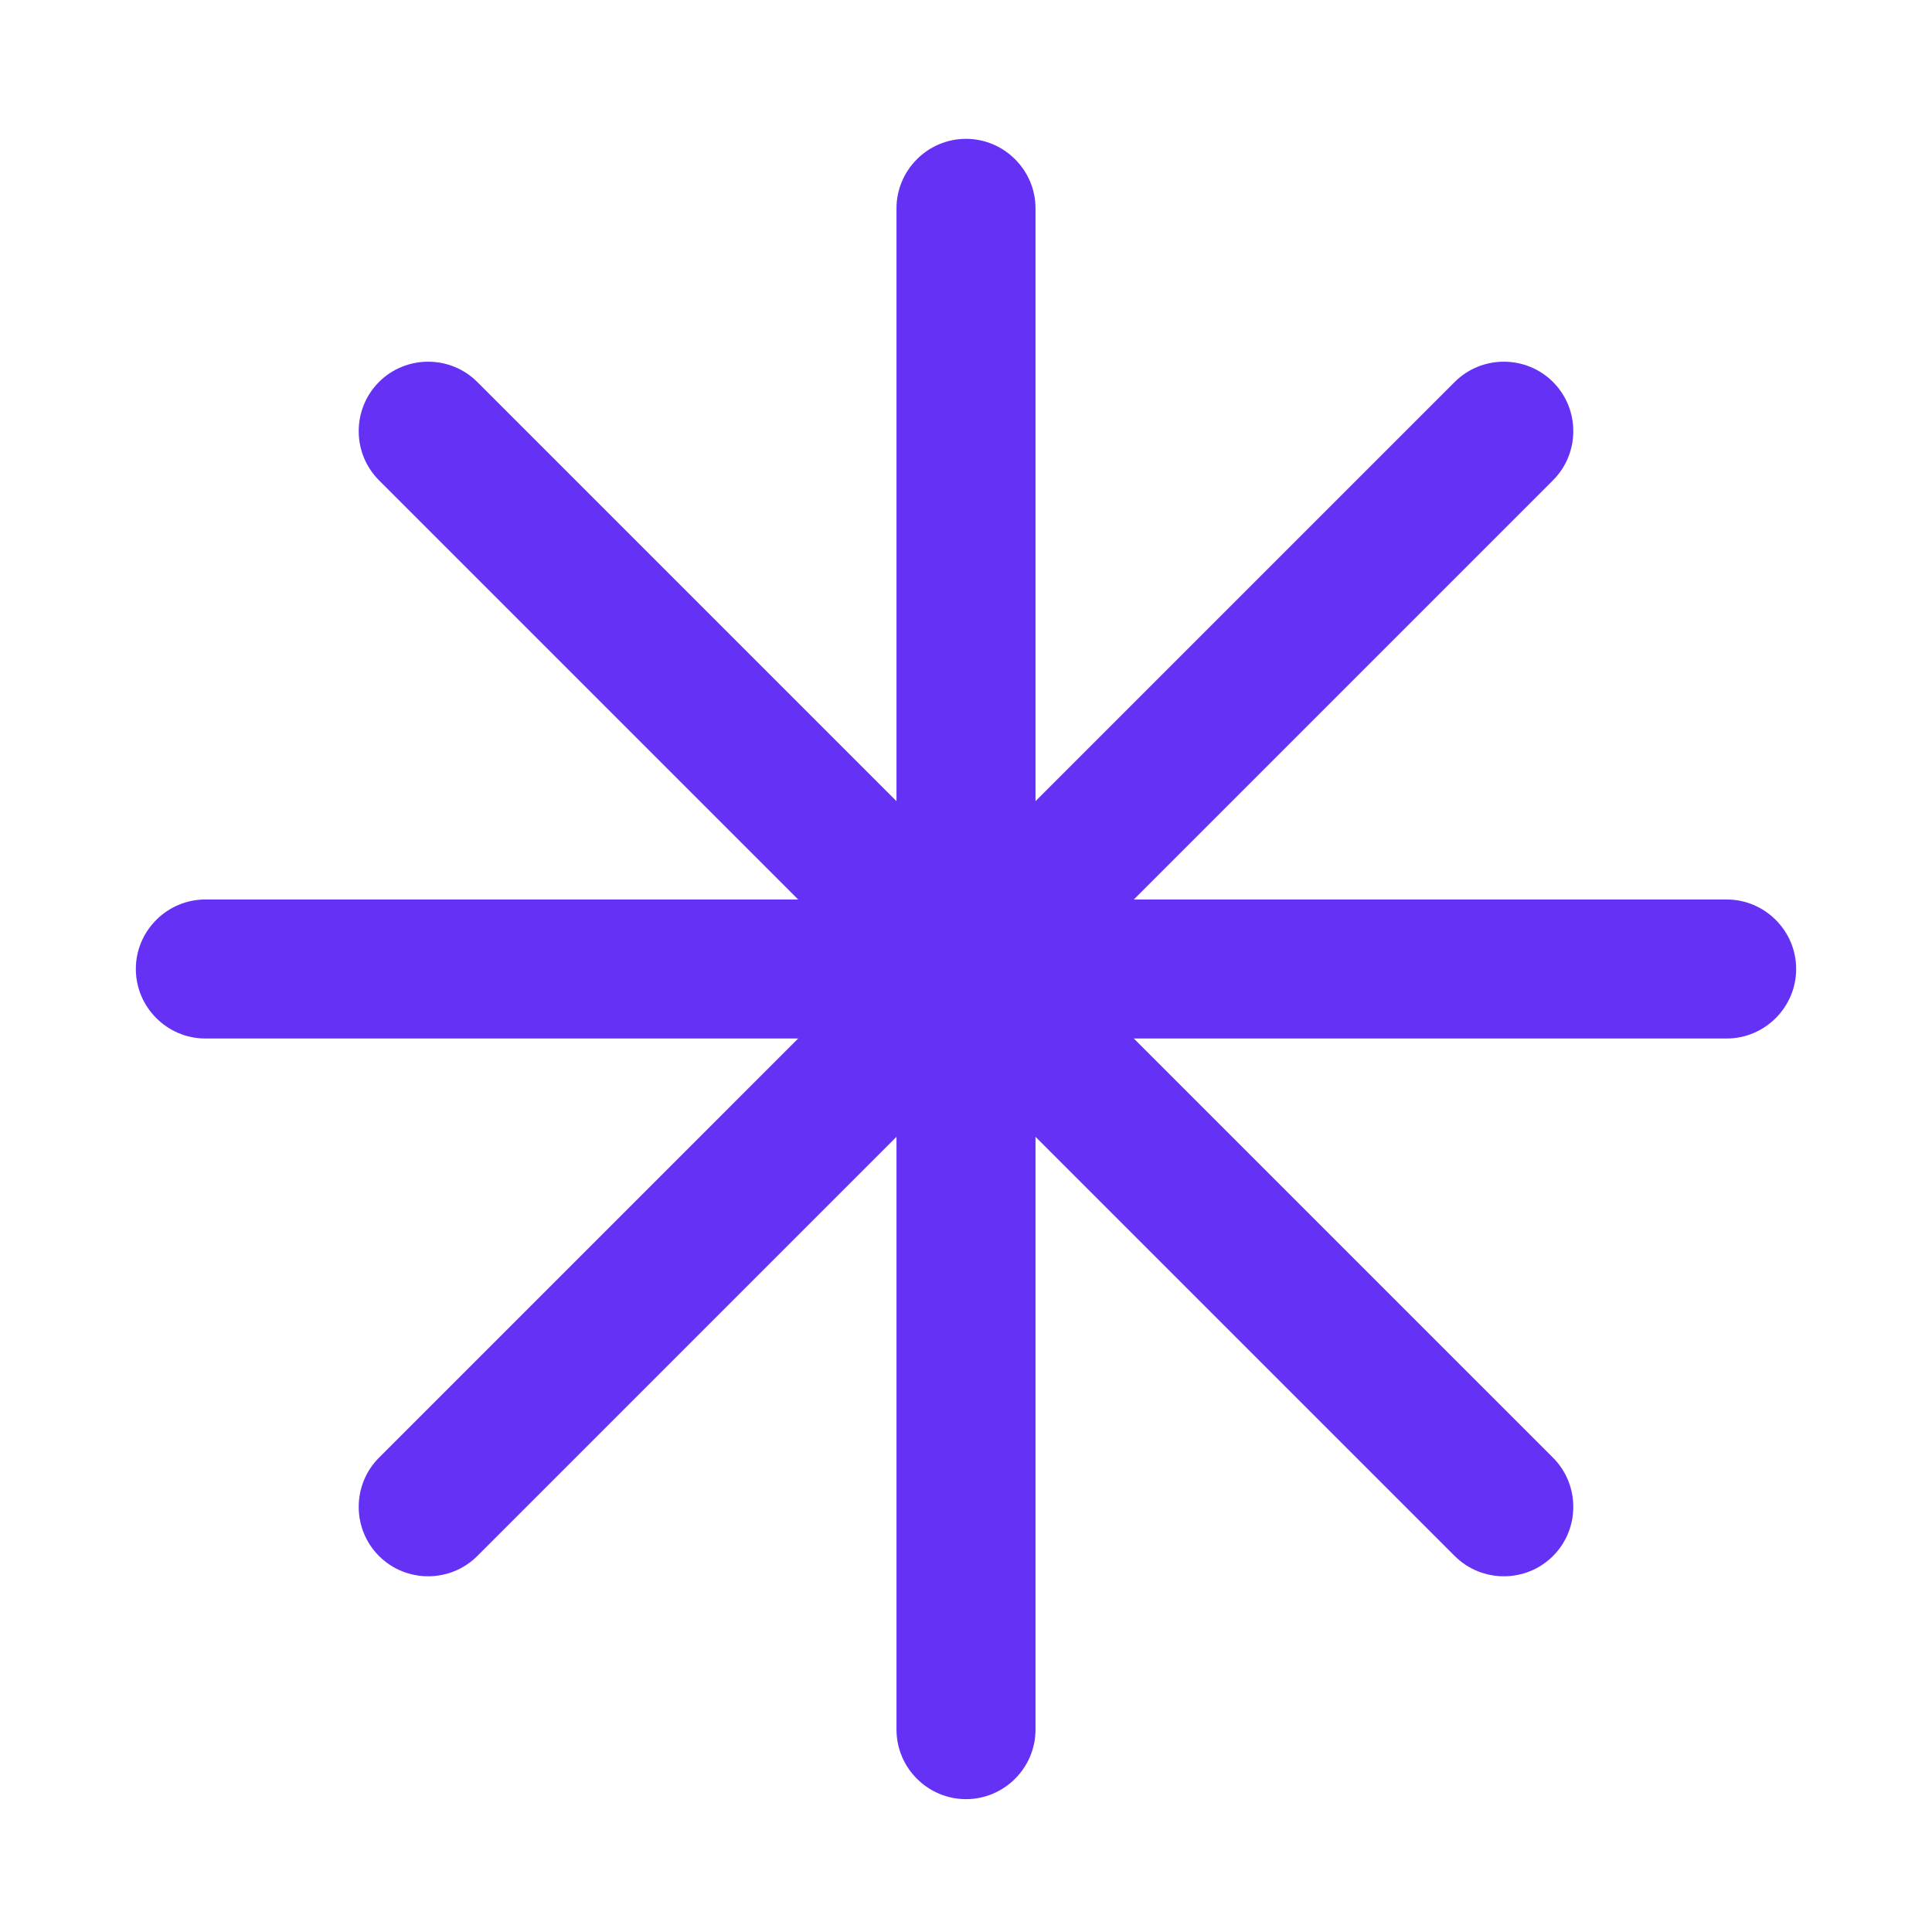 <?xml version="1.0" encoding="UTF-8"?> <svg xmlns="http://www.w3.org/2000/svg" xmlns:xlink="http://www.w3.org/1999/xlink" version="1.1" id="Layer_1" x="0px" y="0px" width="1024px" height="1024px" viewBox="0 0 1024 1024" xml:space="preserve"> <path fill="#6431F5" d="M915.158,476.744H600.944l222.183-222.183c14.328-14.328,14.328-37.774,0-52.102h0 c-14.328-14.328-37.774-14.328-52.102,0L548.842,424.642V110.428c0-20.263-16.579-36.842-36.842-36.842 s-36.842,16.579-36.842,36.842v314.214L252.975,202.459c-14.328-14.328-37.774-14.328-52.102,0h0 c-14.328,14.328-14.328,37.774,0,52.102l222.183,222.183H108.842C88.579,476.744,72,493.323,72,513.586v0 c0,20.263,16.579,36.842,36.842,36.842h314.214L200.873,772.611c-14.328,14.328-14.328,37.774,0,52.102h0 c14.328,14.328,37.774,14.328,52.102,0L475.158,602.53v314.214c0,20.263,16.579,36.842,36.842,36.842s36.842-16.579,36.842-36.842 V602.53l222.183,222.183c14.328,14.328,37.774,14.328,52.102,0h0c14.328-14.328,14.328-37.774,0-52.102L600.944,550.428h314.214 c20.263,0,36.842-16.579,36.842-36.842v0C952,493.323,935.421,476.744,915.158,476.744z"></path> </svg> 